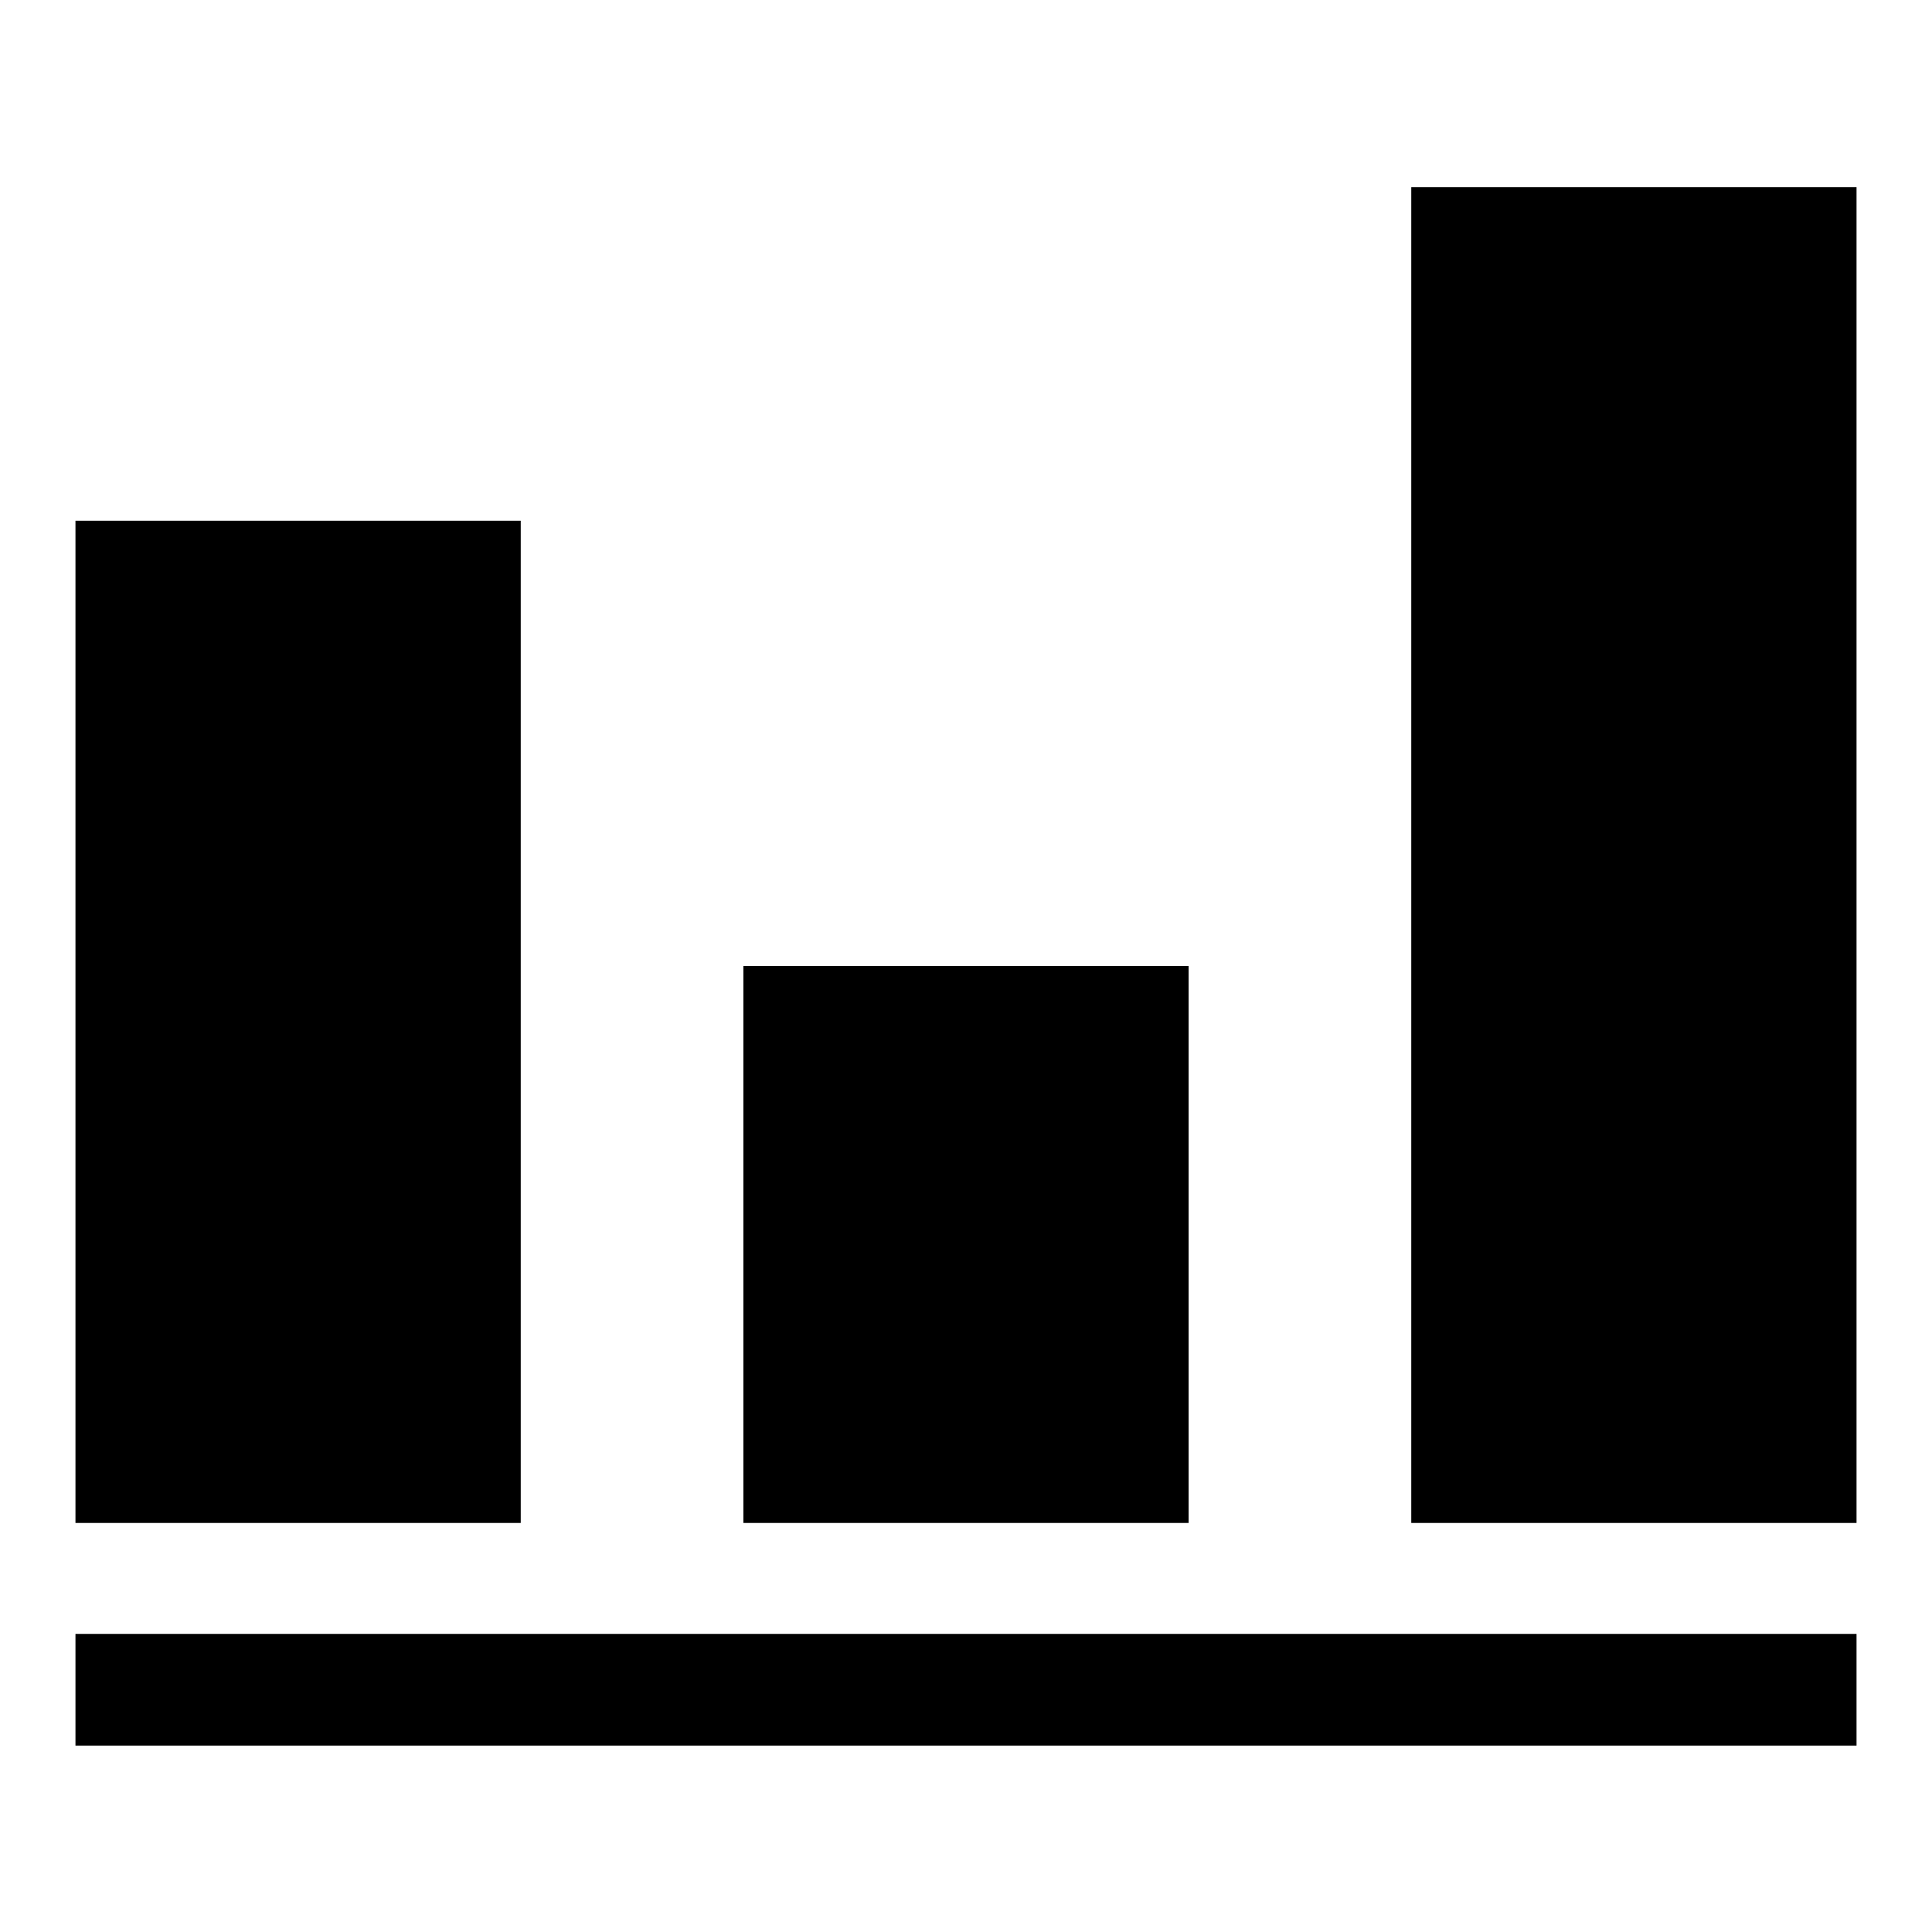 <?xml version="1.0" encoding="utf-8"?>
<!-- Svg Vector Icons : http://www.onlinewebfonts.com/icon -->
<!DOCTYPE svg PUBLIC "-//W3C//DTD SVG 1.1//EN" "http://www.w3.org/Graphics/SVG/1.1/DTD/svg11.dtd">
<svg version="1.1" xmlns="http://www.w3.org/2000/svg" xmlns:xlink="http://www.w3.org/1999/xlink" x="0px" y="0px" viewBox="0 0 256 256" enable-background="new 0 0 256 256" xml:space="preserve">
<g><g><g><path fill="#000000" d="M187,113.3v88.5h29.5H246v-88.5V24.8h-29.5H187V113.3z"/><path fill="#000000" d="M10,135.4v66.4h29.5H69v-66.4V69H39.5H10V135.4z"/><path fill="#000000" d="M98.5,164.9v36.9H128h29.5v-36.9V128H128H98.5V164.9z"/><path fill="#000000" d="M10,223.9v7.4h118h118v-7.4v-7.4H128H10V223.9z"/></g></g></g>
</svg>
